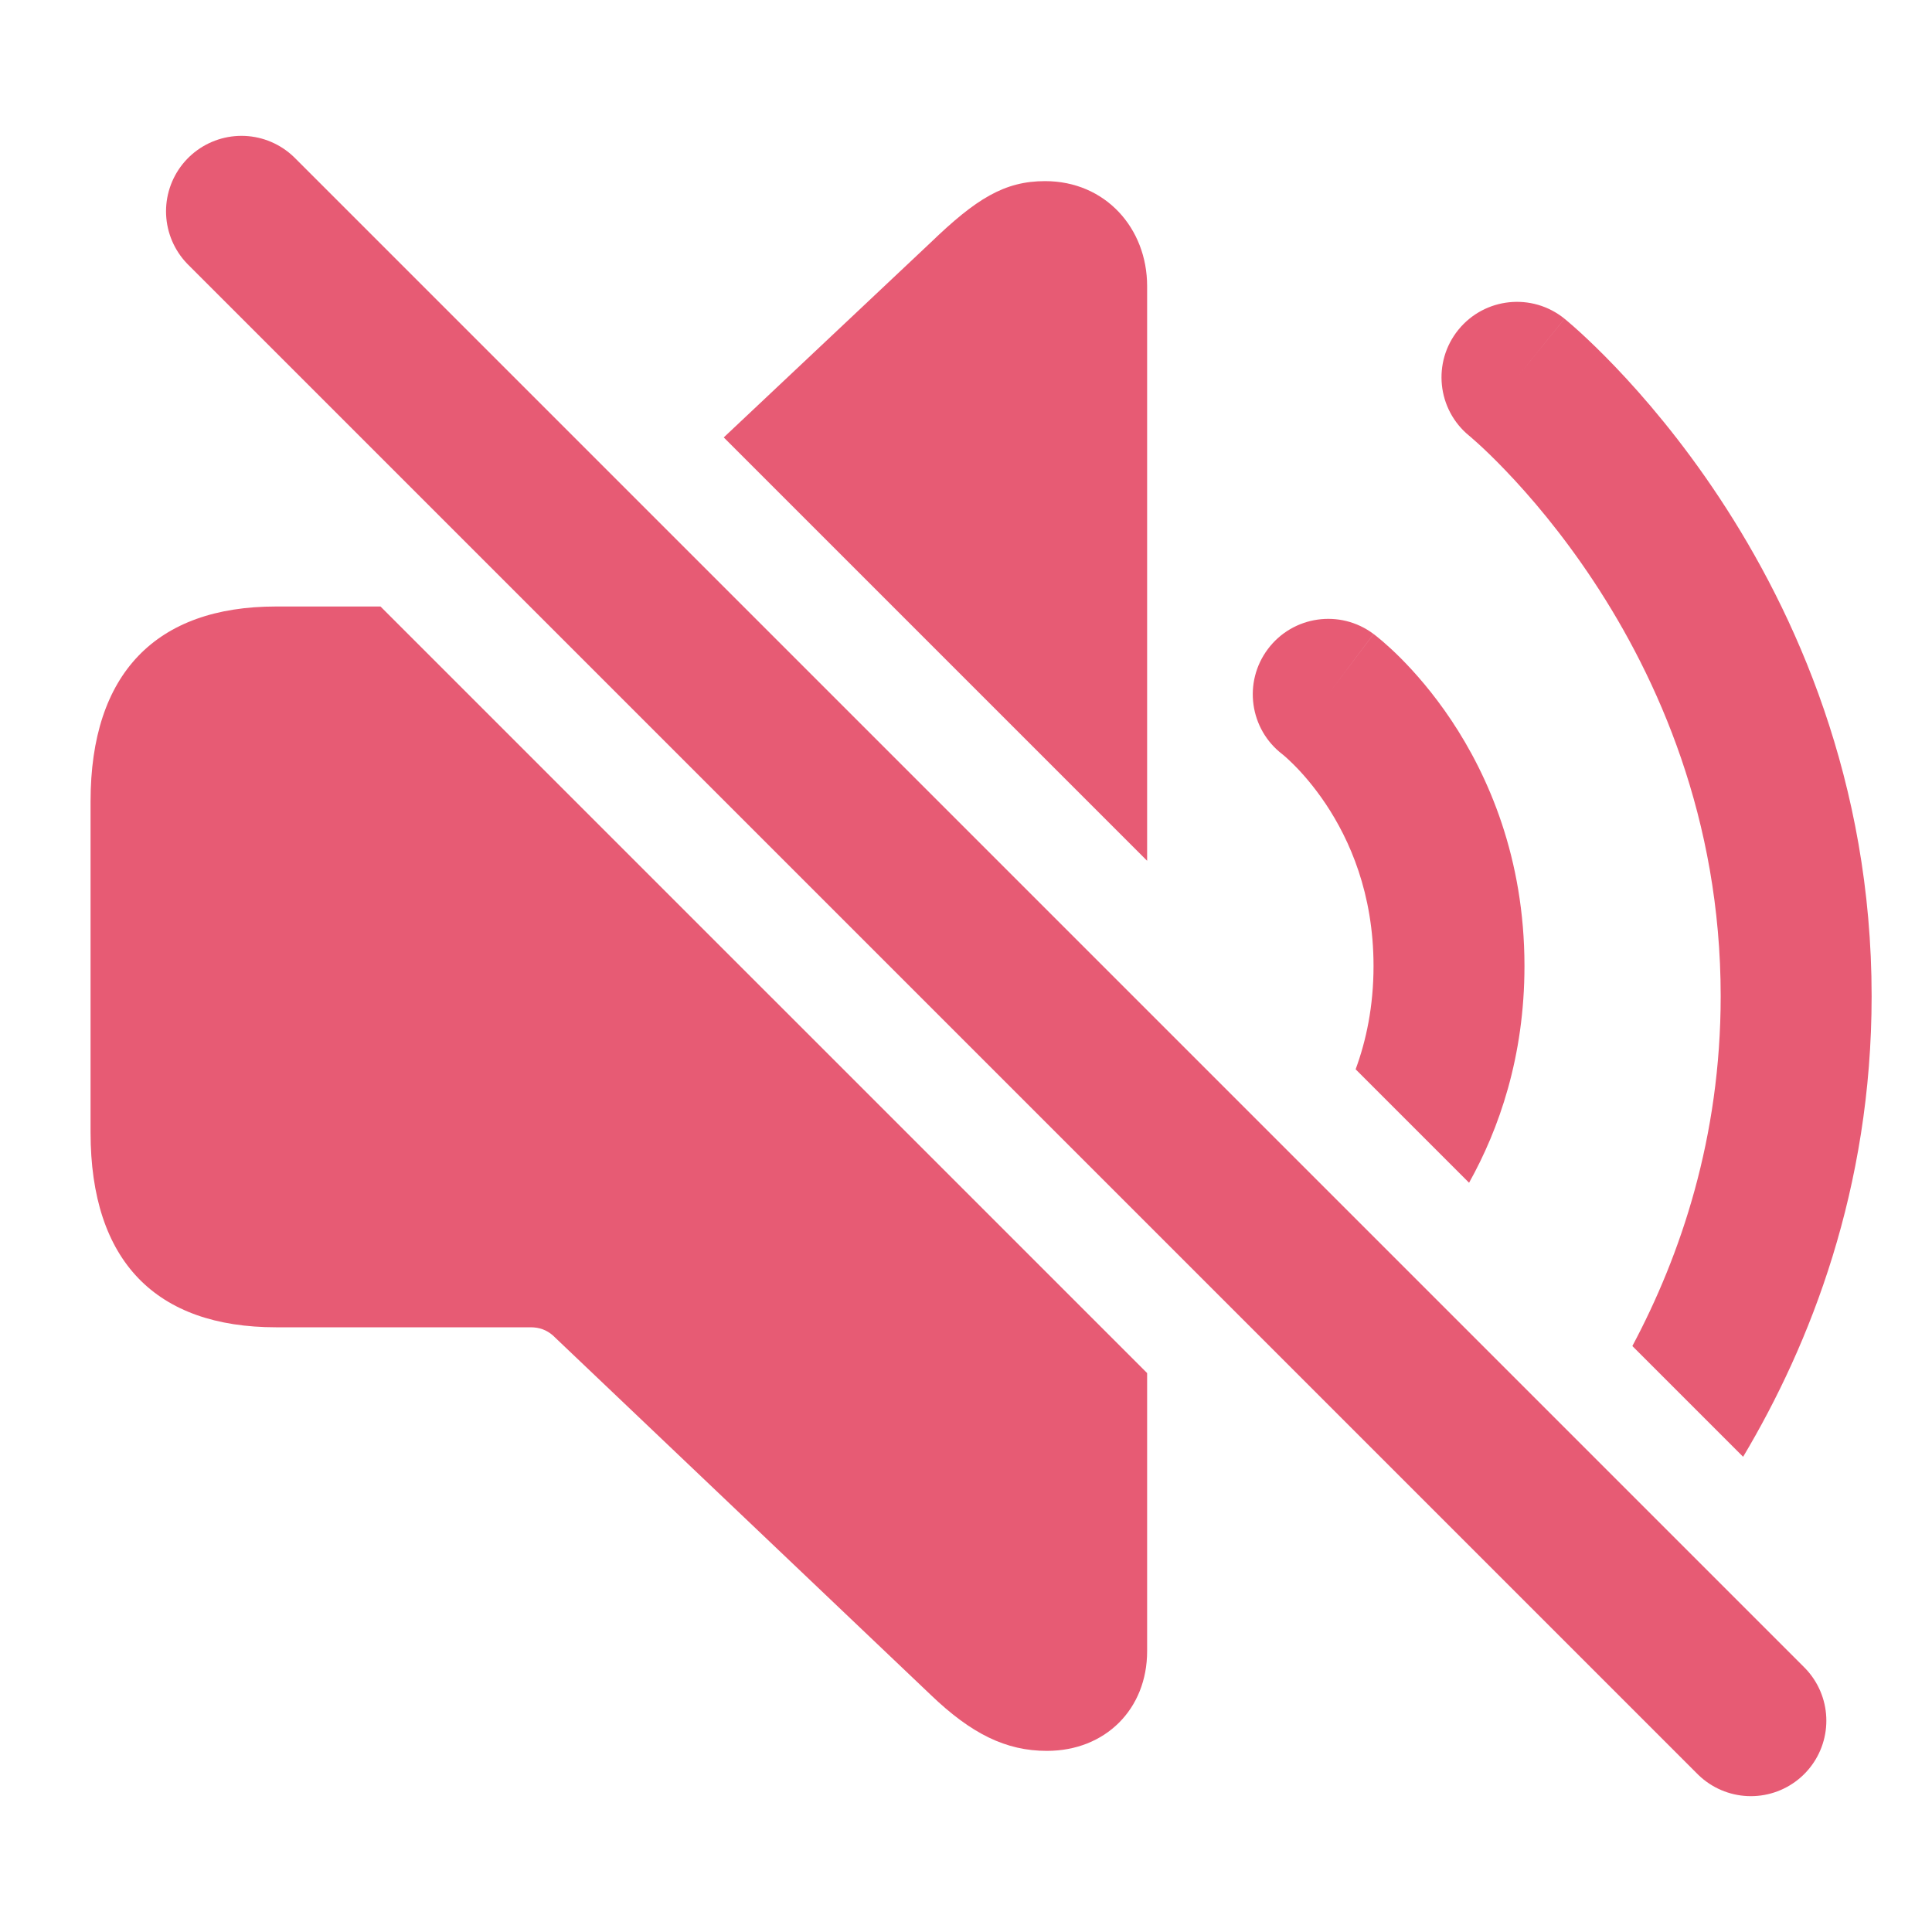 <svg width="64" height="64" viewBox="0 0 64 64" fill="none" xmlns="http://www.w3.org/2000/svg">
<path fill-rule="evenodd" clip-rule="evenodd" d="M12.605 20.091H9.142C5.175 20.091 3 22.302 3 26.547V37.513C3 41.787 5.175 43.968 9.142 43.968H17.576C17.87 43.968 18.105 44.057 18.311 44.234L30.83 56.143C32.181 57.44 33.328 58 34.679 58C36.619 58 38 56.614 38 54.698V45.485L12.605 20.091ZM38 28.515V9.478C38 7.562 36.619 6 34.62 6C33.269 6 32.328 6.59 30.83 8.034L23.975 14.49L38 28.515Z" fill="#E75B74"/>
<path fill-rule="evenodd" clip-rule="evenodd" d="M48.665 39.18C49.655 37.406 50.5 35.006 50.5 32.001C50.5 28.415 49.298 25.691 48.08 23.864C47.474 22.956 46.864 22.267 46.393 21.795C46.156 21.559 45.953 21.375 45.799 21.243C45.722 21.177 45.657 21.124 45.607 21.084C45.581 21.064 45.56 21.047 45.542 21.033L45.518 21.014L45.508 21.007L45.504 21.004L45.502 21.002C45.501 21.001 45.5 21.001 44 23.001L45.5 21.001C44.395 20.172 42.828 20.396 42 21.501C41.176 22.599 41.393 24.155 42.482 24.987L42.483 24.988C42.491 24.994 42.512 25.012 42.545 25.039C42.61 25.095 42.718 25.192 42.857 25.331C43.136 25.609 43.525 26.046 43.92 26.637C44.702 27.811 45.5 29.587 45.5 32.001C45.5 33.334 45.257 34.472 44.907 35.422L48.665 39.18Z" fill="#E75B74"/>
<path fill-rule="evenodd" clip-rule="evenodd" d="M57.743 48.258C59.967 44.528 62 39.372 62 33C62 25.885 59.466 20.288 56.962 16.497C55.709 14.6 54.454 13.14 53.503 12.146C53.027 11.649 52.624 11.265 52.333 10.999C52.188 10.867 52.069 10.763 51.983 10.69C51.94 10.653 51.906 10.623 51.879 10.601L51.846 10.574L51.835 10.565L51.83 10.561L51.828 10.559C51.827 10.559 51.827 10.558 50.252 12.5L51.827 10.558C50.754 9.688 49.18 9.852 48.31 10.925C47.442 11.995 47.604 13.566 48.671 14.437L48.678 14.442C48.686 14.449 48.703 14.463 48.728 14.485C48.778 14.527 48.858 14.597 48.965 14.695C49.18 14.89 49.5 15.194 49.89 15.603C50.673 16.421 51.73 17.649 52.79 19.253C54.91 22.461 57 27.114 57 33C57 37.677 55.68 41.575 54.074 44.589L57.743 48.258Z" fill="#E75B74"/>
<path d="M8 7L58 57" stroke="#E75B74" stroke-width="5" stroke-linecap="round"/>
</svg>